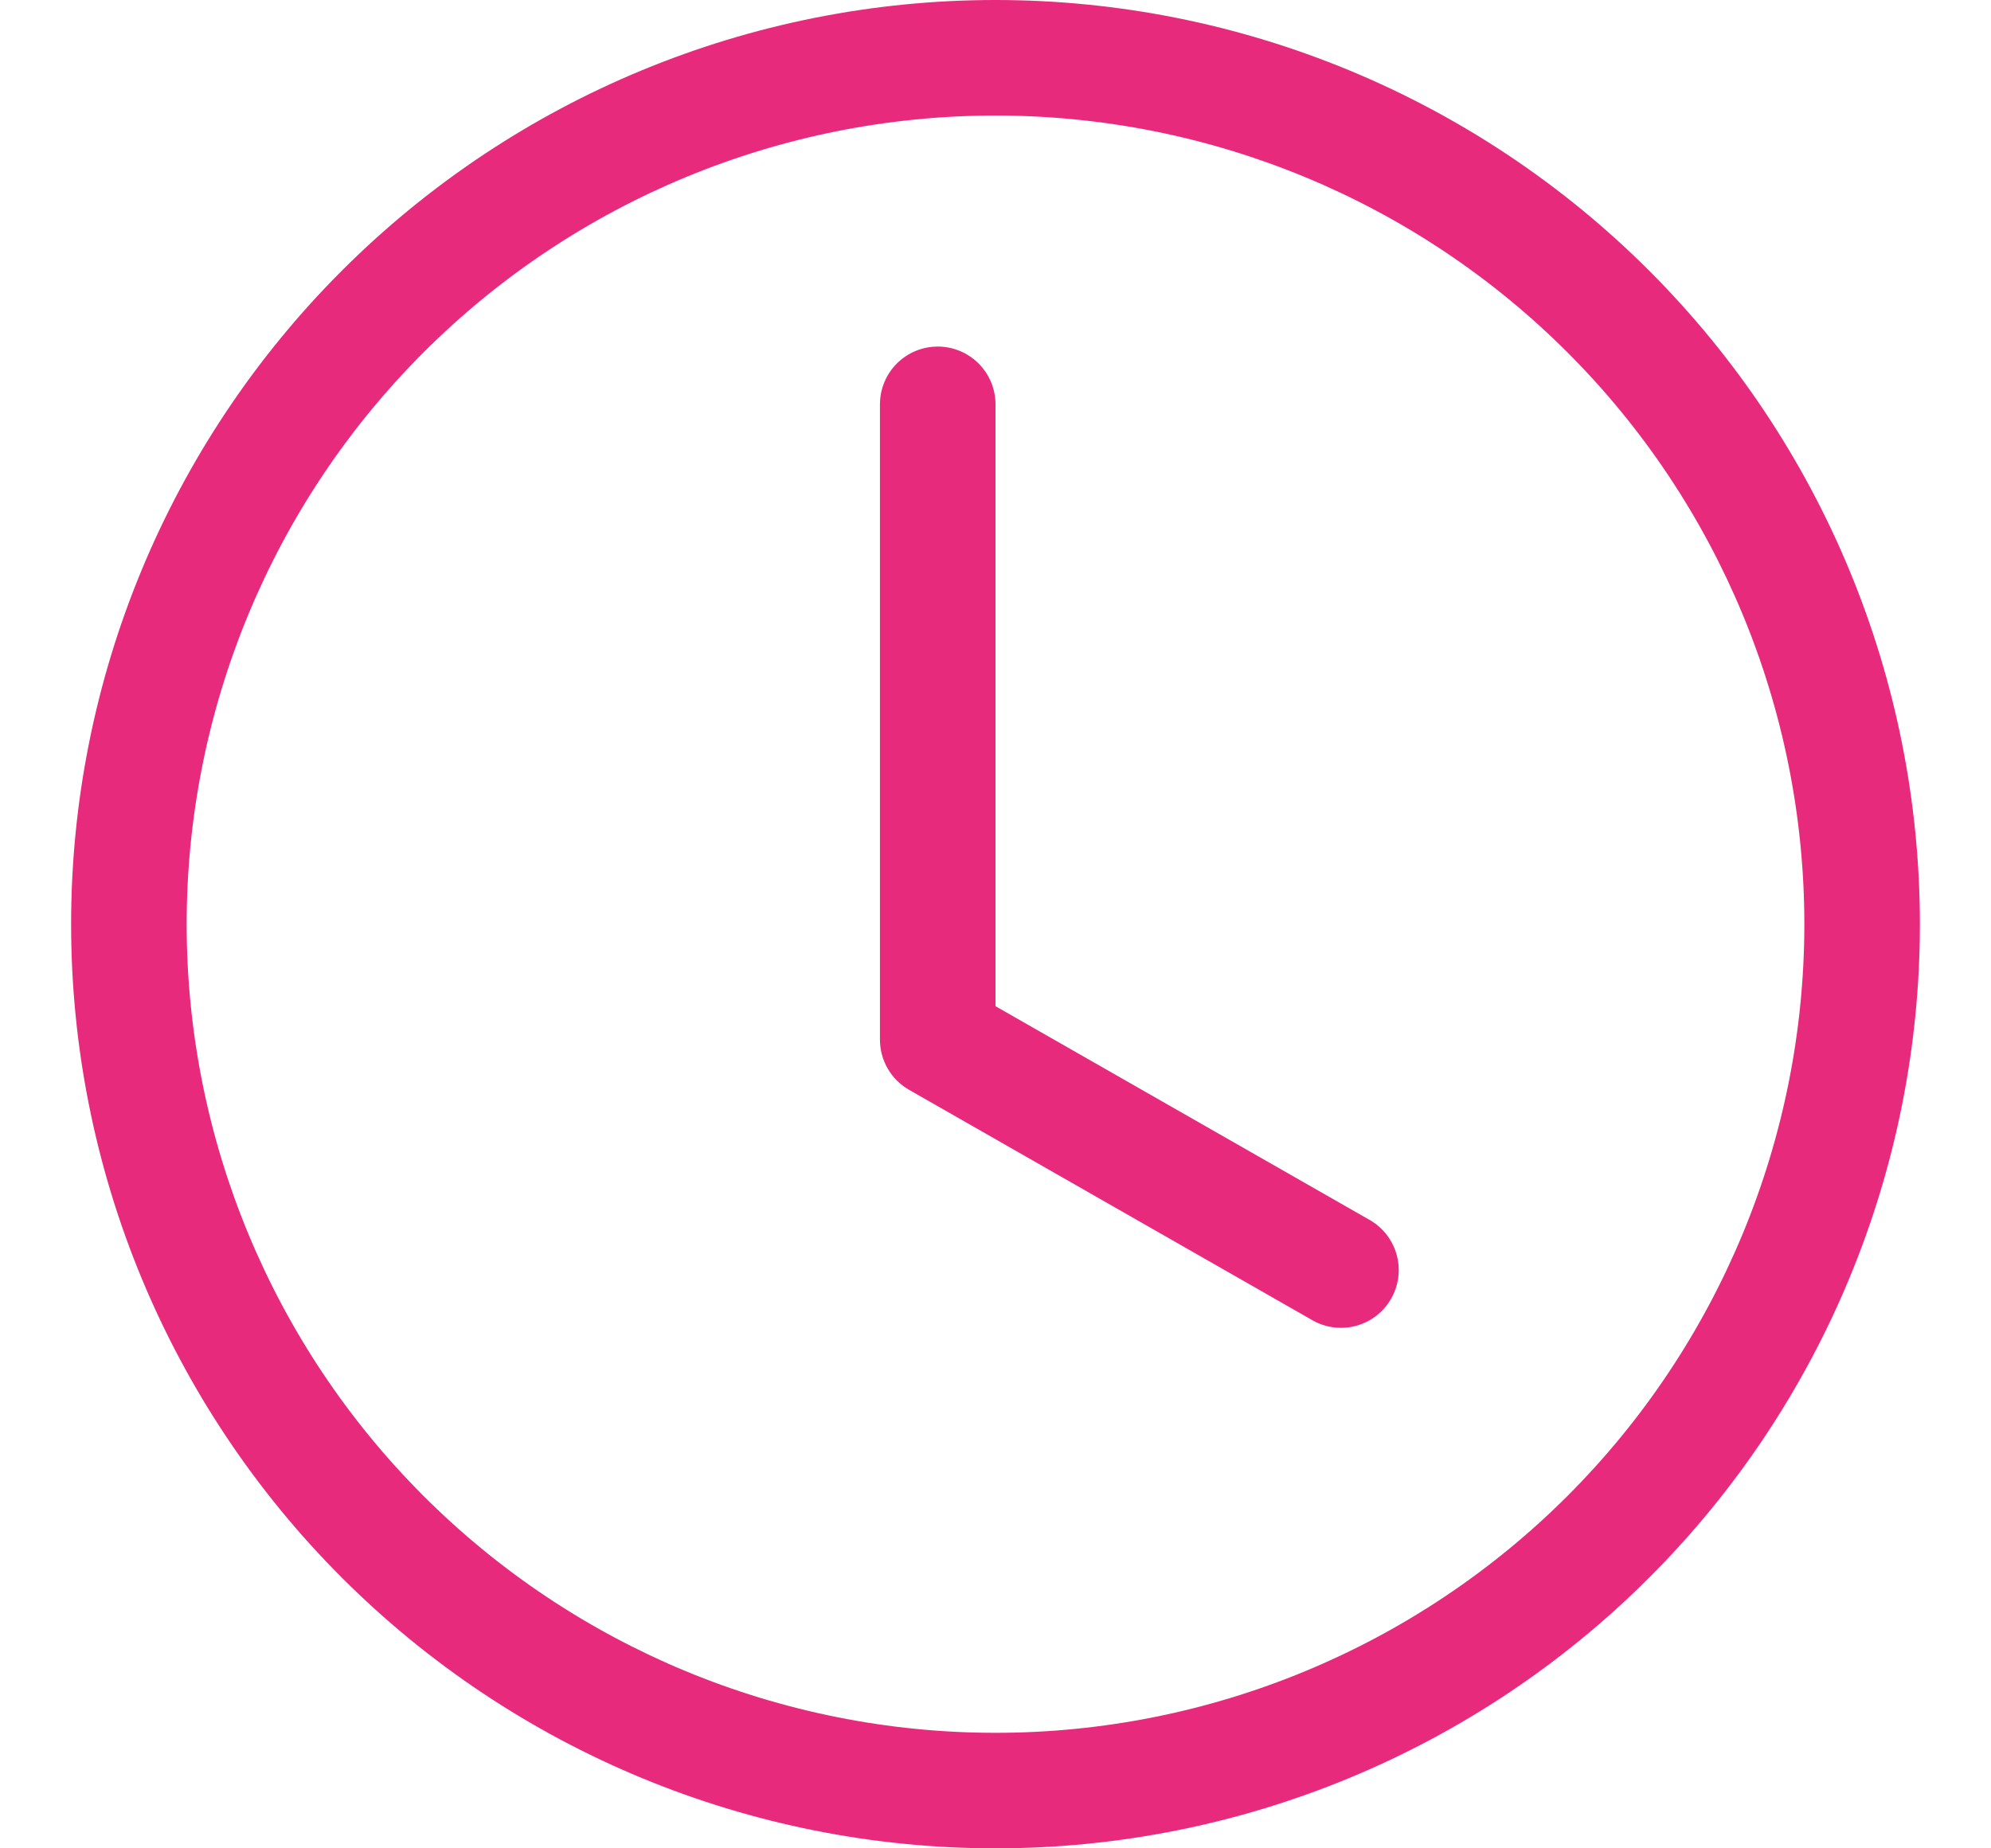 <svg width="56" height="52" viewBox="0 0 56 52" fill="none" xmlns="http://www.w3.org/2000/svg">
<path d="M28 11.375C28 10.944 27.829 10.531 27.524 10.226C27.219 9.921 26.806 9.75 26.375 9.75C25.944 9.75 25.531 9.921 25.226 10.226C24.921 10.531 24.75 10.944 24.75 11.375V29.25C24.75 29.536 24.826 29.818 24.97 30.065C25.113 30.313 25.32 30.518 25.569 30.66L36.944 37.16C37.317 37.362 37.755 37.41 38.163 37.294C38.571 37.177 38.917 36.906 39.127 36.537C39.338 36.169 39.396 35.733 39.289 35.322C39.182 34.911 38.919 34.559 38.556 34.34L28 28.308V11.375Z" fill="#E72A7C"/>
<path d="M28 52C34.896 52 41.509 49.261 46.385 44.385C51.261 39.509 54 32.896 54 26C54 19.104 51.261 12.491 46.385 7.615C41.509 2.739 34.896 0 28 0C21.104 0 14.491 2.739 9.615 7.615C4.739 12.491 2 19.104 2 26C2 32.896 4.739 39.509 9.615 44.385C14.491 49.261 21.104 52 28 52V52ZM50.75 26C50.75 32.034 48.353 37.82 44.087 42.087C39.82 46.353 34.034 48.75 28 48.75C21.966 48.75 16.18 46.353 11.913 42.087C7.647 37.82 5.25 32.034 5.25 26C5.25 19.966 7.647 14.18 11.913 9.913C16.18 5.647 21.966 3.25 28 3.25C34.034 3.25 39.82 5.647 44.087 9.913C48.353 14.18 50.75 19.966 50.75 26V26Z" fill="#E72A7C"/>
</svg>

